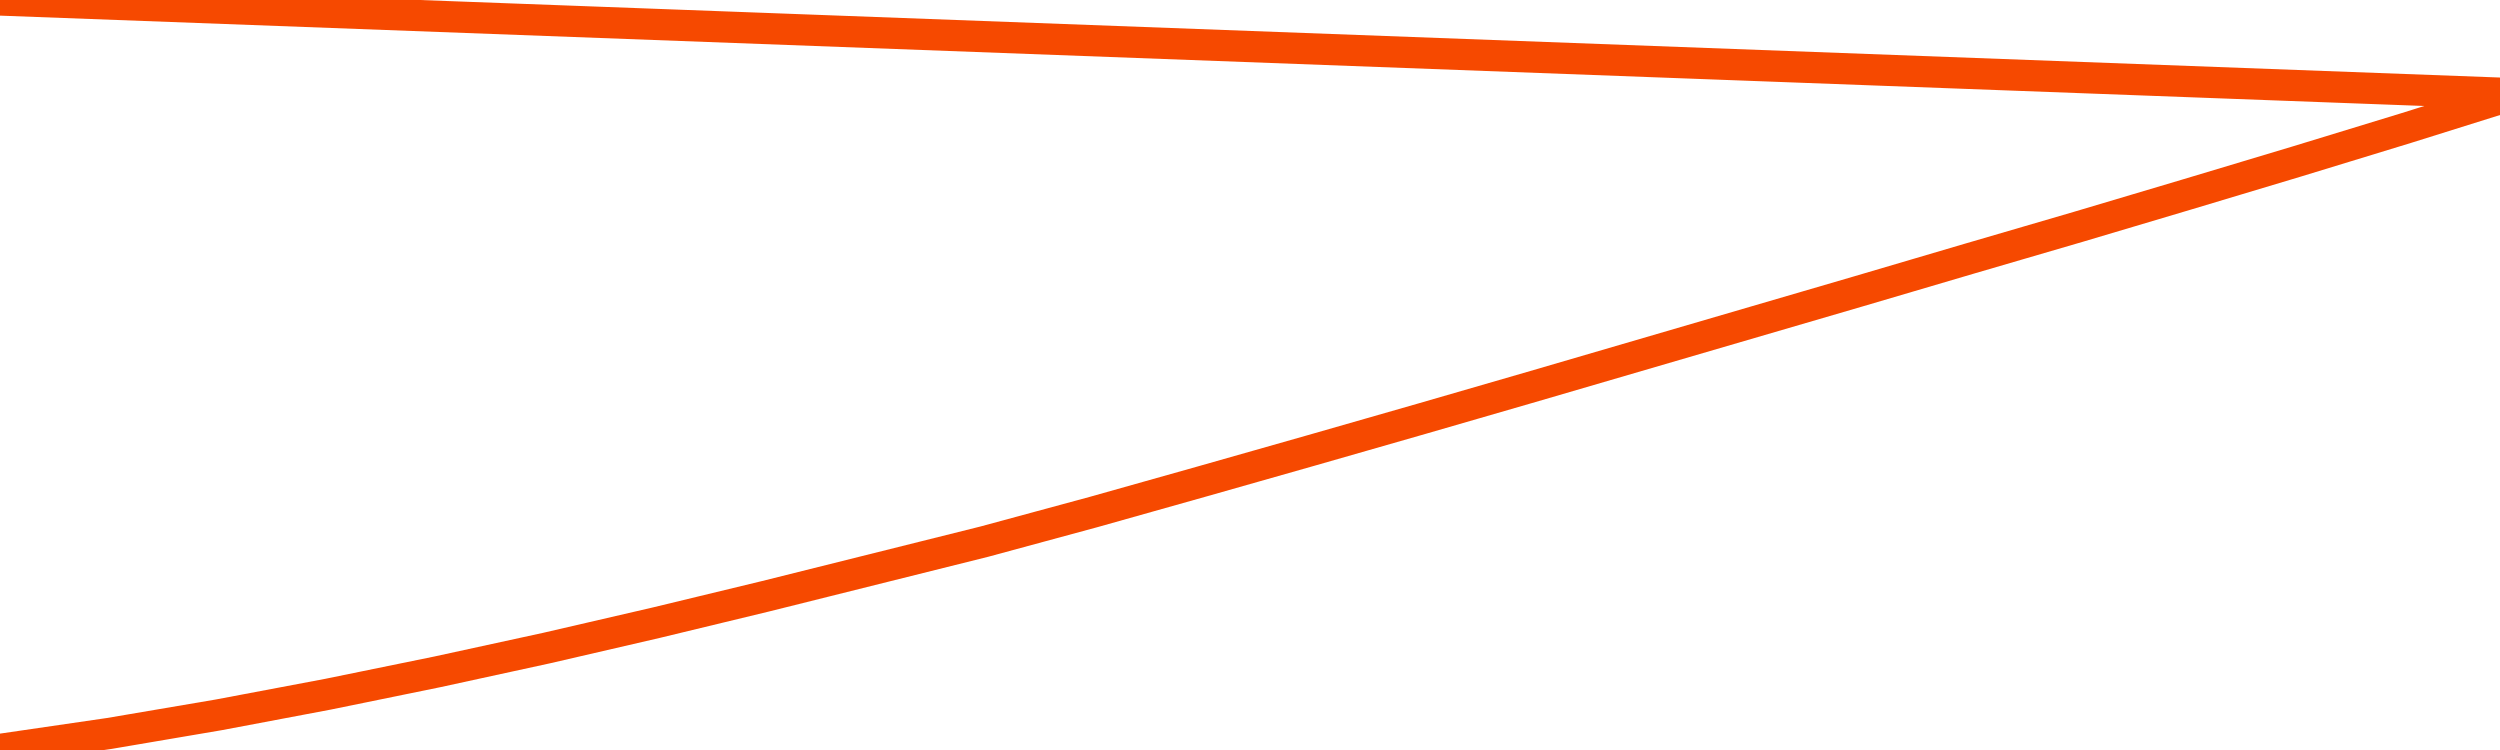       <svg
        version="1.1"
        xmlns="http://www.w3.org/2000/svg"
        width="80"
        height="24"
        viewBox="0 0 80 24">
        <path
          fill="url(#gradient)"
          fill-opacity="0.56"
          stroke="none"
          d="M 0,26 0.0,23.981 3.5,23.47 7.0,22.875 10.5,22.214 14.0,21.498 17.5,20.736 21.0,19.926 24.5,19.08 28.0,18.206 31.5,17.332 35.0,16.383 38.5,15.397 42.0,14.402 45.5,13.398 49.0,12.384 52.5,11.361 56.0,10.338 59.5,9.315 63.0,8.283 66.5,7.26 70.0,6.218 73.5,5.167 77.0,4.097 80.5,3.0 82,26 Z"
        />
        <path
          fill="none"
          stroke="#F64900"
          stroke-width="1"
          stroke-linejoin="round"
          stroke-linecap="round"
          d="M 0.0,23.981 3.5,23.47 7.0,22.875 10.5,22.214 14.0,21.498 17.5,20.736 21.0,19.926 24.5,19.08 28.0,18.206 31.5,17.332 35.0,16.383 38.5,15.397 42.0,14.402 45.5,13.398 49.0,12.384 52.5,11.361 56.0,10.338 59.5,9.315 63.0,8.283 66.5,7.26 70.0,6.218 73.5,5.167 77.0,4.097 80.5,3.0.join(' ') }"
        />
      </svg>
